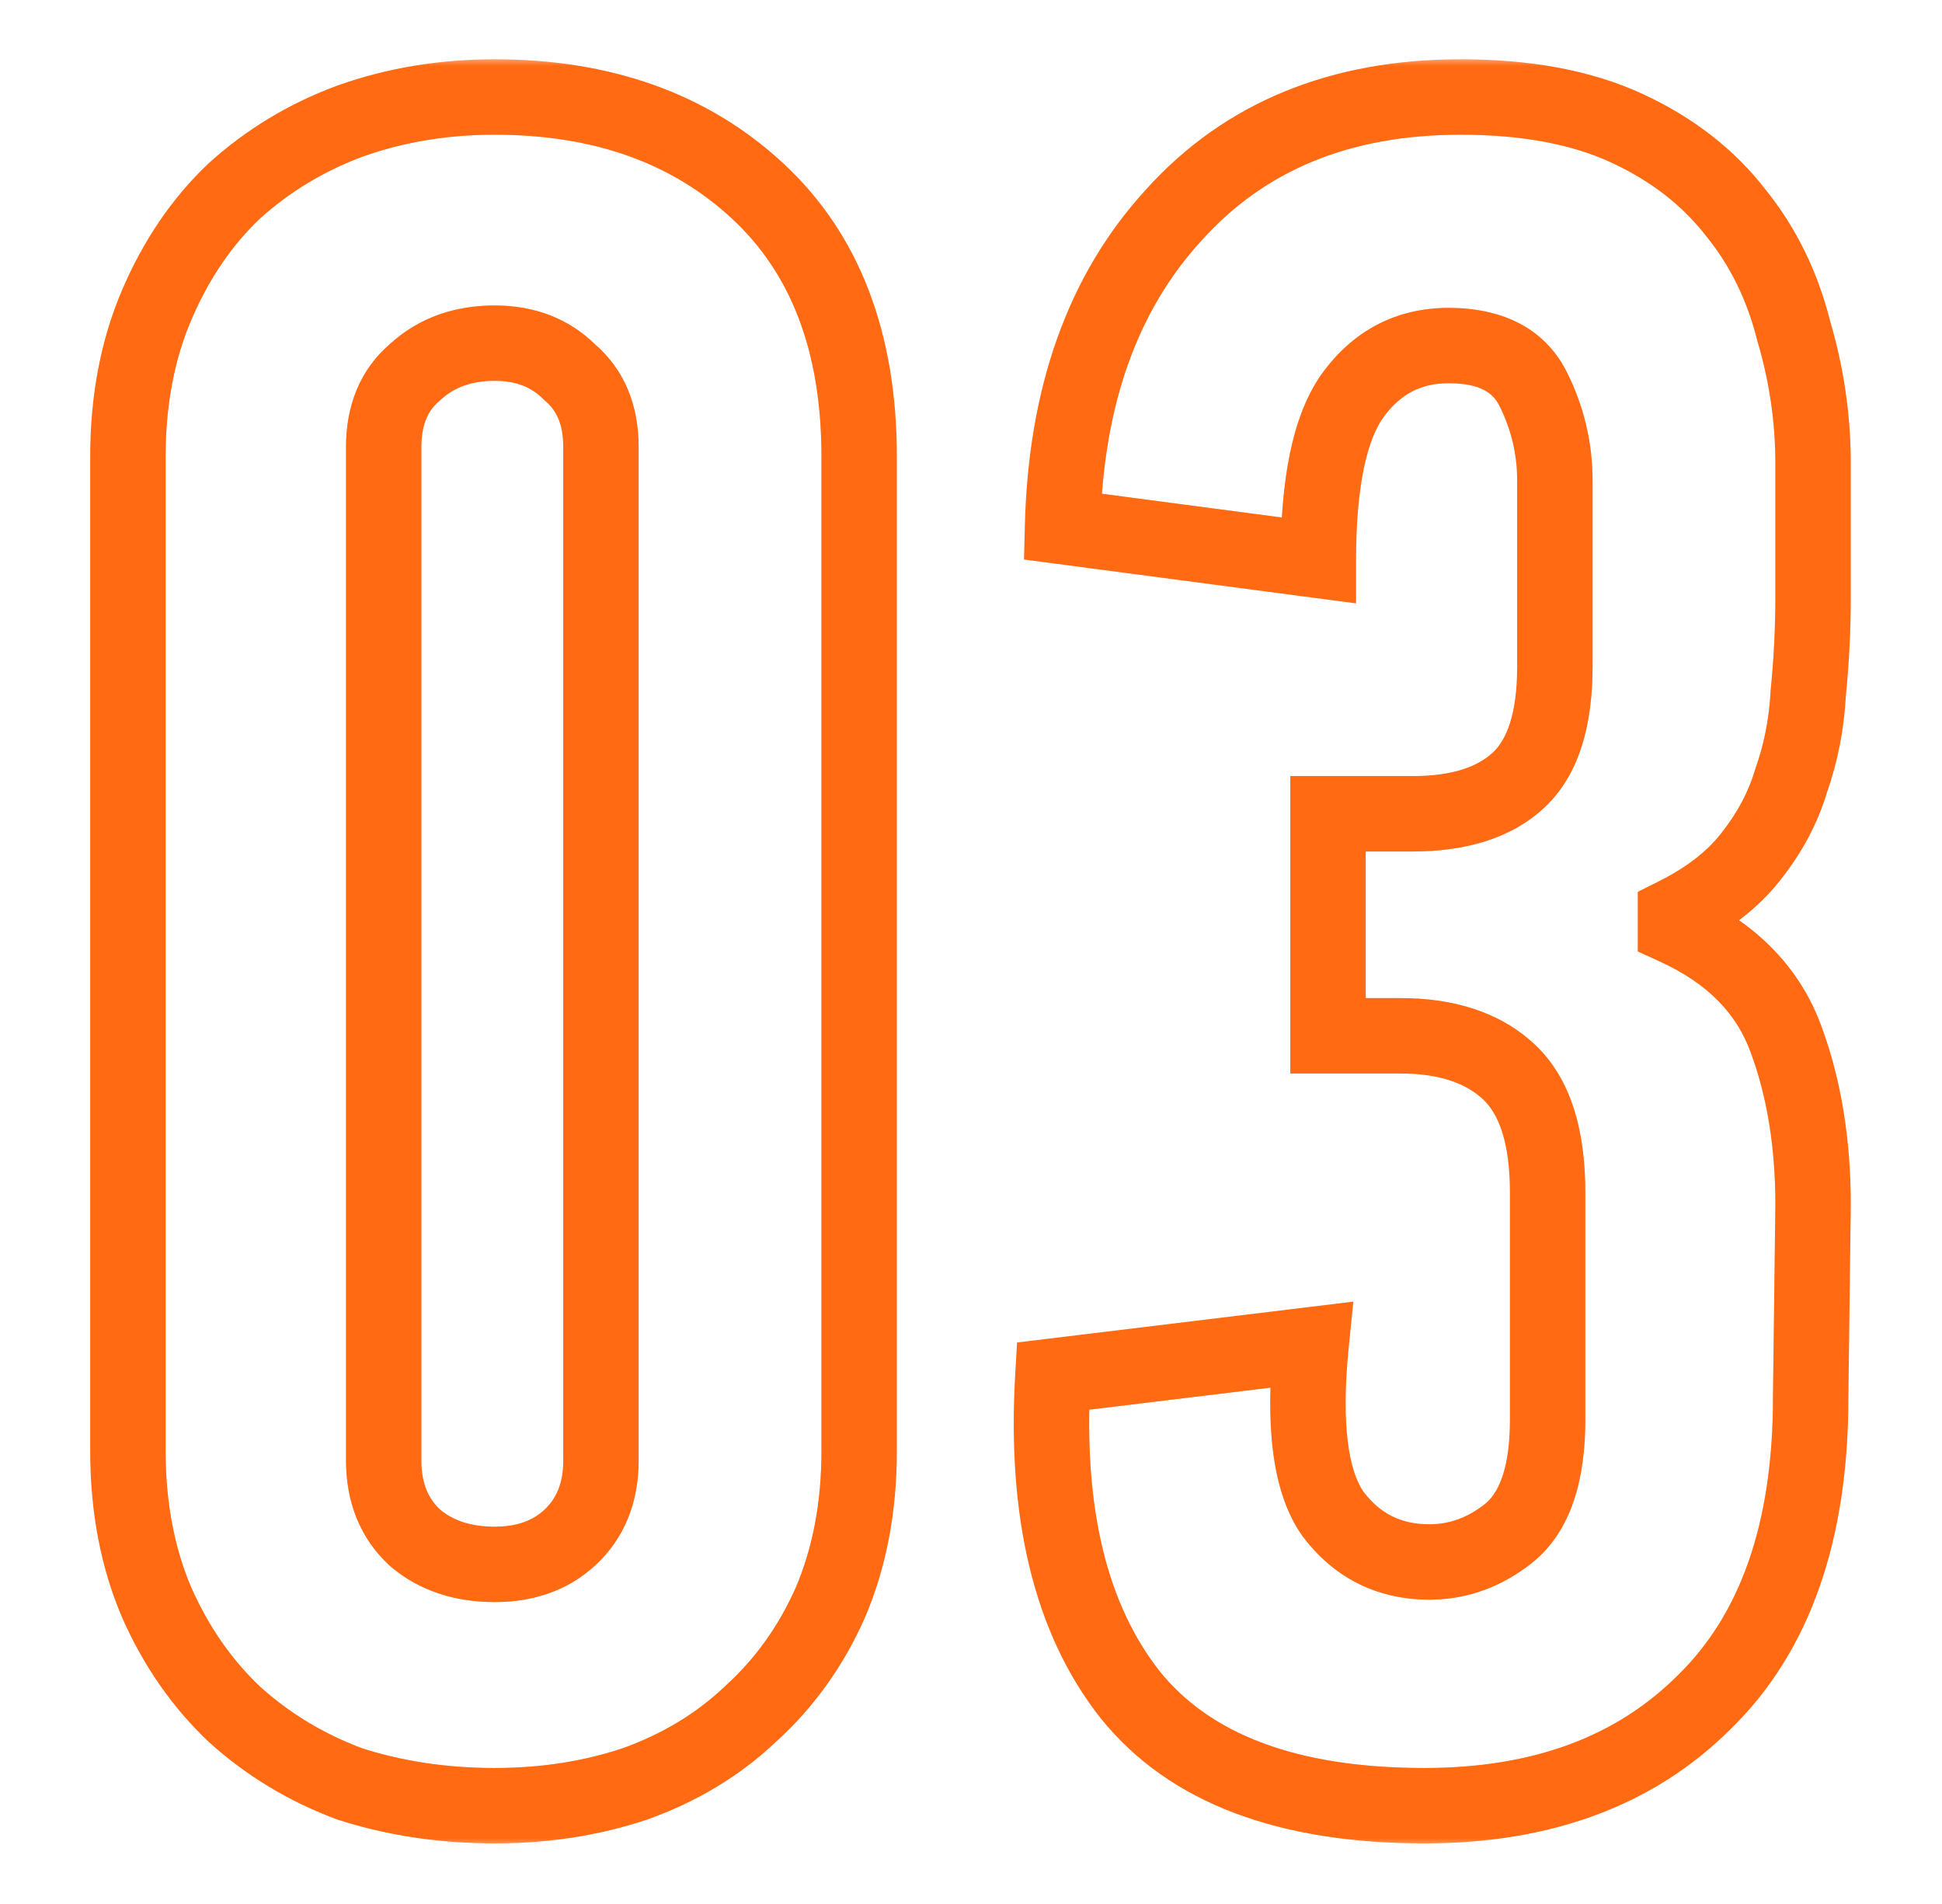 <svg width="103" height="101" viewBox="0 0 103 101" fill="none" xmlns="http://www.w3.org/2000/svg">
<mask id="path-1-outside-1_2181_507" maskUnits="userSpaceOnUse" x="4" y="3" width="95" height="95" fill="black">
<rect fill="white" x="4" y="3" width="95" height="95"/>
<path d="M45.568 76.952C45.568 79.939 45.056 82.627 44.032 85.016C43.008 87.32 41.6 89.283 39.808 90.904C38.101 92.525 36.053 93.763 33.664 94.616C31.36 95.384 28.885 95.768 26.24 95.768C23.509 95.768 20.949 95.384 18.56 94.616C16.256 93.763 14.208 92.525 12.416 90.904C10.709 89.283 9.344 87.32 8.32 85.016C7.296 82.627 6.784 79.939 6.784 76.952V24.216C6.784 21.229 7.296 18.541 8.32 16.152C9.344 13.763 10.709 11.757 12.416 10.136C14.208 8.515 16.256 7.277 18.56 6.424C20.949 5.571 23.509 5.144 26.24 5.144C31.957 5.144 36.608 6.808 40.192 10.136C43.776 13.464 45.568 18.157 45.568 24.216V76.952ZM31.872 23.704C31.872 21.997 31.317 20.675 30.208 19.736C29.184 18.712 27.861 18.2 26.24 18.2C24.533 18.2 23.125 18.712 22.016 19.736C20.907 20.675 20.352 21.997 20.352 23.704V77.464C20.352 79.171 20.907 80.536 22.016 81.56C23.125 82.499 24.533 82.968 26.24 82.968C27.861 82.968 29.184 82.499 30.208 81.56C31.317 80.536 31.872 79.171 31.872 77.464V23.704ZM88.867 49.176C91.854 50.541 93.816 52.547 94.755 55.192C95.694 57.752 96.163 60.653 96.163 63.896L96.035 74.136C96.035 81.219 94.158 86.595 90.403 90.264C86.734 93.933 81.784 95.768 75.555 95.768C68.302 95.768 63.096 93.805 59.939 89.88C56.782 85.869 55.416 80.237 55.843 72.984L69.539 71.32C69.112 75.587 69.496 78.573 70.691 80.28C71.971 81.987 73.678 82.84 75.811 82.84C77.347 82.84 78.755 82.328 80.035 81.304C81.4 80.195 82.083 78.189 82.083 75.288V63.256C82.083 60.269 81.4 58.136 80.035 56.856C78.67 55.576 76.75 54.936 74.275 54.936H70.435V43.16H74.915C77.39 43.16 79.267 42.563 80.547 41.368C81.827 40.173 82.467 38.168 82.467 35.352V25.496C82.467 23.789 82.083 22.168 81.315 20.632C80.547 19.096 79.054 18.328 76.835 18.328C74.702 18.328 72.995 19.224 71.715 21.016C70.52 22.723 69.923 25.624 69.923 29.72L56.355 27.928C56.526 21.016 58.488 15.512 62.243 11.416C65.998 7.235 71.075 5.144 77.475 5.144C80.974 5.144 83.918 5.699 86.307 6.808C88.696 7.917 90.616 9.411 92.067 11.288C93.518 13.08 94.542 15.171 95.139 17.56C95.822 19.864 96.163 22.211 96.163 24.6V31.64C96.163 33.347 96.078 35.053 95.907 36.76C95.822 38.381 95.523 39.917 95.011 41.368C94.584 42.819 93.859 44.184 92.835 45.464C91.896 46.659 90.574 47.683 88.867 48.536V49.176Z"/>
</mask>
<path d="M44.032 85.016L45.86 85.828L45.865 85.816L45.87 85.804L44.032 85.016ZM39.808 90.904L38.466 89.421L38.448 89.437L38.431 89.454L39.808 90.904ZM33.664 94.616L34.297 96.513L34.317 96.507L34.337 96.499L33.664 94.616ZM18.56 94.616L17.865 96.492L17.906 96.507L17.948 96.52L18.56 94.616ZM12.416 90.904L11.039 92.354L11.056 92.371L11.074 92.387L12.416 90.904ZM8.32 85.016L6.482 85.804L6.487 85.816L6.492 85.828L8.32 85.016ZM8.32 16.152L6.482 15.364L6.482 15.364L8.32 16.152ZM12.416 10.136L11.074 8.653L11.056 8.669L11.039 8.686L12.416 10.136ZM18.56 6.424L17.887 4.541L17.876 4.544L17.865 4.548L18.56 6.424ZM40.192 10.136L41.553 8.67L41.553 8.67L40.192 10.136ZM30.208 19.736L28.794 21.15L28.853 21.209L28.916 21.263L30.208 19.736ZM22.016 19.736L23.308 21.263L23.341 21.235L23.373 21.206L22.016 19.736ZM22.016 81.56L20.659 83.03L20.691 83.059L20.724 83.087L22.016 81.56ZM30.208 81.56L31.559 83.034L31.565 83.03L30.208 81.56ZM43.568 76.952C43.568 79.708 43.096 82.122 42.194 84.228L45.87 85.804C47.016 83.131 47.568 80.169 47.568 76.952H43.568ZM42.204 84.204C41.289 86.264 40.042 87.995 38.466 89.421L41.15 92.387C43.158 90.57 44.727 88.376 45.86 85.828L42.204 84.204ZM38.431 89.454C36.941 90.869 35.139 91.966 32.991 92.733L34.337 96.499C36.968 95.56 39.261 94.182 41.185 92.354L38.431 89.454ZM33.032 92.719C30.949 93.413 28.689 93.768 26.24 93.768V97.768C29.081 97.768 31.771 97.355 34.297 96.513L33.032 92.719ZM26.24 93.768C23.699 93.768 21.347 93.411 19.172 92.712L17.948 96.52C20.552 97.357 23.32 97.768 26.24 97.768V93.768ZM19.255 92.74C17.185 91.974 15.358 90.869 13.758 89.421L11.074 92.387C13.058 94.182 15.327 95.551 17.865 96.492L19.255 92.74ZM13.793 89.454C12.29 88.026 11.073 86.285 10.148 84.204L6.492 85.828C7.615 88.355 9.128 90.539 11.039 92.354L13.793 89.454ZM10.158 84.228C9.256 82.122 8.784 79.708 8.784 76.952H4.784C4.784 80.169 5.336 83.131 6.482 85.804L10.158 84.228ZM8.784 76.952V24.216H4.784V76.952H8.784ZM8.784 24.216C8.784 21.46 9.256 19.046 10.158 16.94L6.482 15.364C5.336 18.037 4.784 20.998 4.784 24.216H8.784ZM10.158 16.94C11.086 14.774 12.303 13.002 13.793 11.586L11.039 8.686C9.115 10.513 7.602 12.751 6.482 15.364L10.158 16.94ZM13.758 11.619C15.358 10.171 17.185 9.066 19.255 8.299L17.865 4.548C15.327 5.489 13.058 6.858 11.074 8.653L13.758 11.619ZM19.233 8.307C21.39 7.537 23.721 7.144 26.24 7.144V3.144C23.298 3.144 20.509 3.604 17.887 4.541L19.233 8.307ZM26.24 7.144C31.544 7.144 35.679 8.674 38.831 11.602L41.553 8.67C37.537 4.942 32.371 3.144 26.24 3.144V7.144ZM38.831 11.602C41.914 14.464 43.568 18.571 43.568 24.216H47.568C47.568 17.744 45.638 12.464 41.553 8.67L38.831 11.602ZM43.568 24.216V76.952H47.568V24.216H43.568ZM33.872 23.704C33.872 21.523 33.138 19.596 31.5 18.209L28.916 21.263C29.496 21.754 29.872 22.472 29.872 23.704H33.872ZM31.622 18.322C30.177 16.876 28.322 16.2 26.24 16.2V20.2C27.4 20.2 28.191 20.548 28.794 21.15L31.622 18.322ZM26.24 16.2C24.101 16.2 22.187 16.856 20.659 18.266L23.373 21.206C24.064 20.568 24.965 20.2 26.24 20.2V16.2ZM20.724 18.209C19.086 19.596 18.352 21.523 18.352 23.704H22.352C22.352 22.472 22.728 21.754 23.308 21.263L20.724 18.209ZM18.352 23.704V77.464H22.352V23.704H18.352ZM18.352 77.464C18.352 79.648 19.084 81.576 20.659 83.03L23.373 80.09C22.729 79.496 22.352 78.693 22.352 77.464H18.352ZM20.724 83.087C22.256 84.383 24.147 84.968 26.24 84.968V80.968C24.92 80.968 23.995 80.615 23.308 80.033L20.724 83.087ZM26.24 84.968C28.273 84.968 30.106 84.367 31.559 83.034L28.857 80.086C28.262 80.63 27.45 80.968 26.24 80.968V84.968ZM31.565 83.03C33.14 81.576 33.872 79.648 33.872 77.464H29.872C29.872 78.693 29.495 79.496 28.851 80.09L31.565 83.03ZM33.872 77.464V23.704H29.872V77.464H33.872ZM88.867 49.176H86.867V50.461L88.035 50.995L88.867 49.176ZM94.755 55.192L92.87 55.861L92.874 55.871L92.877 55.88L94.755 55.192ZM96.163 63.896L98.163 63.921L98.163 63.908V63.896H96.163ZM96.035 74.136L94.035 74.111L94.035 74.124V74.136H96.035ZM90.403 90.264L89.005 88.834L88.997 88.842L88.989 88.85L90.403 90.264ZM59.939 89.88L58.367 91.117L58.374 91.125L58.381 91.133L59.939 89.88ZM55.843 72.984L55.602 70.999L53.944 71.2L53.846 72.867L55.843 72.984ZM69.539 71.32L71.529 71.519L71.778 69.033L69.298 69.335L69.539 71.32ZM70.691 80.28L69.052 81.427L69.071 81.454L69.091 81.48L70.691 80.28ZM80.035 81.304L81.284 82.866L81.29 82.861L81.296 82.856L80.035 81.304ZM80.035 56.856L78.667 58.315V58.315L80.035 56.856ZM70.435 54.936H68.435V56.936H70.435V54.936ZM70.435 43.16V41.16H68.435V43.16H70.435ZM71.715 21.016L70.088 19.854L70.082 19.861L70.076 19.869L71.715 21.016ZM69.923 29.72L69.661 31.703L71.923 32.002V29.72H69.923ZM56.355 27.928L54.356 27.879L54.311 29.675L56.093 29.911L56.355 27.928ZM62.243 11.416L63.717 12.767L63.724 12.76L63.731 12.752L62.243 11.416ZM86.307 6.808L85.465 8.622V8.622L86.307 6.808ZM92.067 11.288L90.484 12.511L90.498 12.529L90.513 12.546L92.067 11.288ZM95.139 17.56L93.199 18.045L93.209 18.087L93.221 18.128L95.139 17.56ZM95.907 36.76L93.917 36.561L93.912 36.608L93.91 36.655L95.907 36.76ZM95.011 41.368L93.125 40.702L93.107 40.753L93.092 40.804L95.011 41.368ZM92.835 45.464L91.273 44.215L91.268 44.221L91.262 44.228L92.835 45.464ZM88.867 48.536L87.973 46.747L86.867 47.3V48.536H88.867ZM88.035 50.995C90.621 52.177 92.143 53.812 92.87 55.861L96.64 54.523C95.489 51.281 93.087 48.906 89.698 47.357L88.035 50.995ZM92.877 55.88C93.721 58.183 94.163 60.845 94.163 63.896H98.163C98.163 60.462 97.666 57.321 96.633 54.504L92.877 55.88ZM94.163 63.871L94.035 74.111L98.035 74.161L98.163 63.921L94.163 63.871ZM94.035 74.136C94.035 80.874 92.255 85.657 89.005 88.834L91.801 91.694C96.06 87.532 98.035 81.563 98.035 74.136H94.035ZM88.989 88.85C85.768 92.071 81.368 93.768 75.555 93.768V97.768C82.201 97.768 87.699 95.796 91.817 91.678L88.989 88.85ZM75.555 93.768C68.63 93.768 64.13 91.9 61.497 88.626L58.381 91.133C62.063 95.711 67.973 97.768 75.555 97.768V93.768ZM61.511 88.643C58.762 85.152 57.43 80.071 57.84 73.101L53.846 72.867C53.403 80.403 54.801 86.587 58.367 91.117L61.511 88.643ZM56.084 74.969L69.78 73.305L69.298 69.335L55.602 70.999L56.084 74.969ZM67.549 71.121C67.117 75.442 67.412 79.083 69.052 81.427L72.329 79.133C71.581 78.064 71.108 75.732 71.529 71.519L67.549 71.121ZM69.091 81.48C70.749 83.69 73.048 84.84 75.811 84.84V80.84C74.307 80.84 73.193 80.283 72.291 79.08L69.091 81.48ZM75.811 84.84C77.833 84.84 79.675 84.153 81.284 82.866L78.786 79.742C77.835 80.503 76.861 80.84 75.811 80.84V84.84ZM81.296 82.856C83.362 81.178 84.083 78.408 84.083 75.288H80.083C80.083 77.971 79.439 79.212 78.774 79.752L81.296 82.856ZM84.083 75.288V63.256H80.083V75.288H84.083ZM84.083 63.256C84.083 60.037 83.357 57.229 81.403 55.397L78.667 58.315C79.443 59.043 80.083 60.502 80.083 63.256H84.083ZM81.403 55.397C79.56 53.669 77.09 52.936 74.275 52.936V56.936C76.41 56.936 77.779 57.483 78.667 58.315L81.403 55.397ZM74.275 52.936H70.435V56.936H74.275V52.936ZM72.435 54.936V43.16H68.435V54.936H72.435ZM70.435 45.16H74.915V41.16H70.435V45.16ZM74.915 45.16C77.687 45.16 80.132 44.491 81.912 42.83L79.182 39.906C78.402 40.634 77.093 41.16 74.915 41.16V45.16ZM81.912 42.83C83.786 41.08 84.467 38.395 84.467 35.352H80.467C80.467 37.941 79.868 39.266 79.182 39.906L81.912 42.83ZM84.467 35.352V25.496H80.467V35.352H84.467ZM84.467 25.496C84.467 23.477 84.01 21.549 83.104 19.738L79.526 21.526C80.156 22.787 80.467 24.102 80.467 25.496H84.467ZM83.104 19.738C81.894 17.318 79.549 16.328 76.835 16.328V20.328C78.558 20.328 79.2 20.874 79.526 21.526L83.104 19.738ZM76.835 16.328C74.031 16.328 71.729 17.556 70.088 19.854L73.343 22.178C74.261 20.892 75.372 20.328 76.835 20.328V16.328ZM70.076 19.869C68.509 22.108 67.923 25.546 67.923 29.72H71.923C71.923 25.702 72.531 23.337 73.353 22.163L70.076 19.869ZM70.185 27.737L56.617 25.945L56.093 29.911L69.661 31.703L70.185 27.737ZM58.354 27.977C58.516 21.426 60.364 16.426 63.717 12.767L60.769 10.065C56.613 14.598 54.535 20.606 54.356 27.879L58.354 27.977ZM63.731 12.752C67.052 9.054 71.555 7.144 77.475 7.144V3.144C70.594 3.144 64.944 5.415 60.755 10.08L63.731 12.752ZM77.475 7.144C80.774 7.144 83.411 7.668 85.465 8.622L87.149 4.994C84.424 3.729 81.174 3.144 77.475 3.144V7.144ZM85.465 8.622C87.596 9.612 89.251 10.914 90.484 12.511L93.65 10.065C91.982 7.907 89.797 6.223 87.149 4.994L85.465 8.622ZM90.513 12.546C91.767 14.097 92.667 15.919 93.199 18.045L97.079 17.075C96.416 14.422 95.268 12.063 93.621 10.03L90.513 12.546ZM93.221 18.128C93.85 20.249 94.163 22.404 94.163 24.6H98.163C98.163 22.017 97.794 19.479 97.057 16.992L93.221 18.128ZM94.163 24.6V31.64H98.163V24.6H94.163ZM94.163 31.64C94.163 33.28 94.081 34.92 93.917 36.561L97.897 36.959C98.074 35.187 98.163 33.413 98.163 31.64H94.163ZM93.91 36.655C93.834 38.096 93.57 39.442 93.125 40.702L96.897 42.034C97.476 40.393 97.809 38.667 97.904 36.865L93.91 36.655ZM93.092 40.804C92.745 41.985 92.149 43.12 91.273 44.215L94.397 46.713C95.569 45.248 96.424 43.653 96.93 41.932L93.092 40.804ZM91.262 44.228C90.547 45.139 89.481 45.993 87.973 46.747L89.761 50.325C91.667 49.372 93.246 48.178 94.408 46.7L91.262 44.228ZM86.867 48.536V49.176H90.867V48.536H86.867Z" fill="#FF6A13" mask="url(#path-1-outside-1_2181_507)"/>
<g filter="url(#filter0_f_2181_507)">
<mask id="path-3-inside-2_2181_507" fill="white">
<path d="M45.568 76.952C45.568 79.939 45.056 82.627 44.032 85.016C43.008 87.32 41.6 89.283 39.808 90.904C38.101 92.525 36.053 93.763 33.664 94.616C31.36 95.384 28.885 95.768 26.24 95.768C23.509 95.768 20.949 95.384 18.56 94.616C16.256 93.763 14.208 92.525 12.416 90.904C10.709 89.283 9.344 87.32 8.32 85.016C7.296 82.627 6.784 79.939 6.784 76.952V24.216C6.784 21.229 7.296 18.541 8.32 16.152C9.344 13.763 10.709 11.757 12.416 10.136C14.208 8.515 16.256 7.277 18.56 6.424C20.949 5.571 23.509 5.144 26.24 5.144C31.957 5.144 36.608 6.808 40.192 10.136C43.776 13.464 45.568 18.157 45.568 24.216V76.952ZM31.872 23.704C31.872 21.997 31.317 20.675 30.208 19.736C29.184 18.712 27.861 18.2 26.24 18.2C24.533 18.2 23.125 18.712 22.016 19.736C20.907 20.675 20.352 21.997 20.352 23.704V77.464C20.352 79.171 20.907 80.536 22.016 81.56C23.125 82.499 24.533 82.968 26.24 82.968C27.861 82.968 29.184 82.499 30.208 81.56C31.317 80.536 31.872 79.171 31.872 77.464V23.704ZM88.867 49.176C91.854 50.541 93.816 52.547 94.755 55.192C95.694 57.752 96.163 60.653 96.163 63.896L96.035 74.136C96.035 81.219 94.158 86.595 90.403 90.264C86.734 93.933 81.784 95.768 75.555 95.768C68.302 95.768 63.096 93.805 59.939 89.88C56.782 85.869 55.416 80.237 55.843 72.984L69.539 71.32C69.112 75.587 69.496 78.573 70.691 80.28C71.971 81.987 73.678 82.84 75.811 82.84C77.347 82.84 78.755 82.328 80.035 81.304C81.4 80.195 82.083 78.189 82.083 75.288V63.256C82.083 60.269 81.4 58.136 80.035 56.856C78.67 55.576 76.75 54.936 74.275 54.936H70.435V43.16H74.915C77.39 43.16 79.267 42.563 80.547 41.368C81.827 40.173 82.467 38.168 82.467 35.352V25.496C82.467 23.789 82.083 22.168 81.315 20.632C80.547 19.096 79.054 18.328 76.835 18.328C74.702 18.328 72.995 19.224 71.715 21.016C70.52 22.723 69.923 25.624 69.923 29.72L56.355 27.928C56.526 21.016 58.488 15.512 62.243 11.416C65.998 7.235 71.075 5.144 77.475 5.144C80.974 5.144 83.918 5.699 86.307 6.808C88.696 7.917 90.616 9.411 92.067 11.288C93.518 13.08 94.542 15.171 95.139 17.56C95.822 19.864 96.163 22.211 96.163 24.6V31.64C96.163 33.347 96.078 35.053 95.907 36.76C95.822 38.381 95.523 39.917 95.011 41.368C94.584 42.819 93.859 44.184 92.835 45.464C91.896 46.659 90.574 47.683 88.867 48.536V49.176Z"/>
</mask>
<path d="M44.032 85.016L45.86 85.828L45.865 85.816L45.87 85.804L44.032 85.016ZM39.808 90.904L38.466 89.421L38.448 89.437L38.431 89.454L39.808 90.904ZM33.664 94.616L34.297 96.513L34.317 96.507L34.337 96.499L33.664 94.616ZM18.56 94.616L17.865 96.492L17.906 96.507L17.948 96.52L18.56 94.616ZM12.416 90.904L11.039 92.354L11.056 92.371L11.074 92.387L12.416 90.904ZM8.32 85.016L6.482 85.804L6.487 85.816L6.492 85.828L8.32 85.016ZM8.32 16.152L6.482 15.364L6.482 15.364L8.32 16.152ZM12.416 10.136L11.074 8.653L11.056 8.669L11.039 8.686L12.416 10.136ZM18.56 6.424L17.887 4.541L17.876 4.544L17.865 4.548L18.56 6.424ZM40.192 10.136L41.553 8.67L41.553 8.67L40.192 10.136ZM30.208 19.736L28.794 21.15L28.853 21.209L28.916 21.263L30.208 19.736ZM22.016 19.736L23.308 21.263L23.341 21.235L23.373 21.206L22.016 19.736ZM22.016 81.56L20.659 83.03L20.691 83.059L20.724 83.087L22.016 81.56ZM30.208 81.56L31.559 83.034L31.565 83.03L30.208 81.56ZM43.568 76.952C43.568 79.708 43.096 82.122 42.194 84.228L45.87 85.804C47.016 83.131 47.568 80.169 47.568 76.952H43.568ZM42.204 84.204C41.289 86.264 40.042 87.995 38.466 89.421L41.15 92.387C43.158 90.57 44.727 88.376 45.86 85.828L42.204 84.204ZM38.431 89.454C36.941 90.869 35.139 91.966 32.991 92.733L34.337 96.499C36.968 95.56 39.261 94.182 41.185 92.354L38.431 89.454ZM33.032 92.719C30.949 93.413 28.689 93.768 26.24 93.768V97.768C29.081 97.768 31.771 97.355 34.297 96.513L33.032 92.719ZM26.24 93.768C23.699 93.768 21.347 93.411 19.172 92.712L17.948 96.52C20.552 97.357 23.32 97.768 26.24 97.768V93.768ZM19.255 92.74C17.185 91.974 15.358 90.869 13.758 89.421L11.074 92.387C13.058 94.182 15.327 95.551 17.865 96.492L19.255 92.74ZM13.793 89.454C12.29 88.026 11.073 86.285 10.148 84.204L6.492 85.828C7.615 88.355 9.128 90.539 11.039 92.354L13.793 89.454ZM10.158 84.228C9.256 82.122 8.784 79.708 8.784 76.952H4.784C4.784 80.169 5.336 83.131 6.482 85.804L10.158 84.228ZM8.784 76.952V24.216H4.784V76.952H8.784ZM8.784 24.216C8.784 21.46 9.256 19.046 10.158 16.94L6.482 15.364C5.336 18.037 4.784 20.998 4.784 24.216H8.784ZM10.158 16.94C11.086 14.774 12.303 13.002 13.793 11.586L11.039 8.686C9.115 10.513 7.602 12.751 6.482 15.364L10.158 16.94ZM13.758 11.619C15.358 10.171 17.185 9.066 19.255 8.299L17.865 4.548C15.327 5.489 13.058 6.858 11.074 8.653L13.758 11.619ZM19.233 8.307C21.39 7.537 23.721 7.144 26.24 7.144V3.144C23.298 3.144 20.509 3.604 17.887 4.541L19.233 8.307ZM26.24 7.144C31.544 7.144 35.679 8.674 38.831 11.602L41.553 8.67C37.537 4.942 32.371 3.144 26.24 3.144V7.144ZM38.831 11.602C41.914 14.464 43.568 18.571 43.568 24.216H47.568C47.568 17.744 45.638 12.464 41.553 8.67L38.831 11.602ZM43.568 24.216V76.952H47.568V24.216H43.568ZM33.872 23.704C33.872 21.523 33.138 19.596 31.5 18.209L28.916 21.263C29.496 21.754 29.872 22.472 29.872 23.704H33.872ZM31.622 18.322C30.177 16.876 28.322 16.2 26.24 16.2V20.2C27.4 20.2 28.191 20.548 28.794 21.15L31.622 18.322ZM26.24 16.2C24.101 16.2 22.187 16.856 20.659 18.266L23.373 21.206C24.064 20.568 24.965 20.2 26.24 20.2V16.2ZM20.724 18.209C19.086 19.596 18.352 21.523 18.352 23.704H22.352C22.352 22.472 22.728 21.754 23.308 21.263L20.724 18.209ZM18.352 23.704V77.464H22.352V23.704H18.352ZM18.352 77.464C18.352 79.648 19.084 81.576 20.659 83.03L23.373 80.09C22.729 79.496 22.352 78.693 22.352 77.464H18.352ZM20.724 83.087C22.256 84.383 24.147 84.968 26.24 84.968V80.968C24.92 80.968 23.995 80.615 23.308 80.033L20.724 83.087ZM26.24 84.968C28.273 84.968 30.106 84.367 31.559 83.034L28.857 80.086C28.262 80.63 27.45 80.968 26.24 80.968V84.968ZM31.565 83.03C33.14 81.576 33.872 79.648 33.872 77.464H29.872C29.872 78.693 29.495 79.496 28.851 80.09L31.565 83.03ZM33.872 77.464V23.704H29.872V77.464H33.872ZM88.867 49.176H86.867V50.461L88.035 50.995L88.867 49.176ZM94.755 55.192L92.87 55.861L92.874 55.871L92.877 55.88L94.755 55.192ZM96.163 63.896L98.163 63.921L98.163 63.908V63.896H96.163ZM96.035 74.136L94.035 74.111L94.035 74.124V74.136H96.035ZM90.403 90.264L89.005 88.834L88.997 88.842L88.989 88.85L90.403 90.264ZM59.939 89.88L58.367 91.117L58.374 91.125L58.381 91.133L59.939 89.88ZM55.843 72.984L55.602 70.999L53.944 71.2L53.846 72.867L55.843 72.984ZM69.539 71.32L71.529 71.519L71.778 69.033L69.298 69.335L69.539 71.32ZM70.691 80.28L69.052 81.427L69.071 81.454L69.091 81.48L70.691 80.28ZM80.035 81.304L81.284 82.866L81.29 82.861L81.296 82.856L80.035 81.304ZM80.035 56.856L78.667 58.315V58.315L80.035 56.856ZM70.435 54.936H68.435V56.936H70.435V54.936ZM70.435 43.16V41.16H68.435V43.16H70.435ZM71.715 21.016L70.088 19.854L70.082 19.861L70.076 19.869L71.715 21.016ZM69.923 29.72L69.661 31.703L71.923 32.002V29.72H69.923ZM56.355 27.928L54.356 27.879L54.311 29.675L56.093 29.911L56.355 27.928ZM62.243 11.416L63.717 12.767L63.724 12.76L63.731 12.752L62.243 11.416ZM86.307 6.808L85.465 8.622V8.622L86.307 6.808ZM92.067 11.288L90.484 12.511L90.498 12.529L90.513 12.546L92.067 11.288ZM95.139 17.56L93.199 18.045L93.209 18.087L93.221 18.128L95.139 17.56ZM95.907 36.76L93.917 36.561L93.912 36.608L93.91 36.655L95.907 36.76ZM95.011 41.368L93.125 40.702L93.107 40.753L93.092 40.804L95.011 41.368ZM92.835 45.464L91.273 44.215L91.268 44.221L91.262 44.228L92.835 45.464ZM88.867 48.536L87.973 46.747L86.867 47.3V48.536H88.867ZM88.035 50.995C90.621 52.177 92.143 53.812 92.87 55.861L96.64 54.523C95.489 51.281 93.087 48.906 89.698 47.357L88.035 50.995ZM92.877 55.88C93.721 58.183 94.163 60.845 94.163 63.896H98.163C98.163 60.462 97.666 57.321 96.633 54.504L92.877 55.88ZM94.163 63.871L94.035 74.111L98.035 74.161L98.163 63.921L94.163 63.871ZM94.035 74.136C94.035 80.874 92.255 85.657 89.005 88.834L91.801 91.694C96.06 87.532 98.035 81.563 98.035 74.136H94.035ZM88.989 88.85C85.768 92.071 81.368 93.768 75.555 93.768V97.768C82.201 97.768 87.699 95.796 91.817 91.678L88.989 88.85ZM75.555 93.768C68.63 93.768 64.13 91.9 61.497 88.626L58.381 91.133C62.063 95.711 67.973 97.768 75.555 97.768V93.768ZM61.511 88.643C58.762 85.152 57.43 80.071 57.84 73.101L53.846 72.867C53.403 80.403 54.801 86.587 58.367 91.117L61.511 88.643ZM56.084 74.969L69.78 73.305L69.298 69.335L55.602 70.999L56.084 74.969ZM67.549 71.121C67.117 75.442 67.412 79.083 69.052 81.427L72.329 79.133C71.581 78.064 71.108 75.732 71.529 71.519L67.549 71.121ZM69.091 81.48C70.749 83.69 73.048 84.84 75.811 84.84V80.84C74.307 80.84 73.193 80.283 72.291 79.08L69.091 81.48ZM75.811 84.84C77.833 84.84 79.675 84.153 81.284 82.866L78.786 79.742C77.835 80.503 76.861 80.84 75.811 80.84V84.84ZM81.296 82.856C83.362 81.178 84.083 78.408 84.083 75.288H80.083C80.083 77.971 79.439 79.212 78.774 79.752L81.296 82.856ZM84.083 75.288V63.256H80.083V75.288H84.083ZM84.083 63.256C84.083 60.037 83.357 57.229 81.403 55.397L78.667 58.315C79.443 59.043 80.083 60.502 80.083 63.256H84.083ZM81.403 55.397C79.56 53.669 77.09 52.936 74.275 52.936V56.936C76.41 56.936 77.779 57.483 78.667 58.315L81.403 55.397ZM74.275 52.936H70.435V56.936H74.275V52.936ZM72.435 54.936V43.16H68.435V54.936H72.435ZM70.435 45.16H74.915V41.16H70.435V45.16ZM74.915 45.16C77.687 45.16 80.132 44.491 81.912 42.83L79.182 39.906C78.402 40.634 77.093 41.16 74.915 41.16V45.16ZM81.912 42.83C83.786 41.08 84.467 38.395 84.467 35.352H80.467C80.467 37.941 79.868 39.266 79.182 39.906L81.912 42.83ZM84.467 35.352V25.496H80.467V35.352H84.467ZM84.467 25.496C84.467 23.477 84.01 21.549 83.104 19.738L79.526 21.526C80.156 22.787 80.467 24.102 80.467 25.496H84.467ZM83.104 19.738C81.894 17.318 79.549 16.328 76.835 16.328V20.328C78.558 20.328 79.2 20.874 79.526 21.526L83.104 19.738ZM76.835 16.328C74.031 16.328 71.729 17.556 70.088 19.854L73.343 22.178C74.261 20.892 75.372 20.328 76.835 20.328V16.328ZM70.076 19.869C68.509 22.108 67.923 25.546 67.923 29.72H71.923C71.923 25.702 72.531 23.337 73.353 22.163L70.076 19.869ZM70.185 27.737L56.617 25.945L56.093 29.911L69.661 31.703L70.185 27.737ZM58.354 27.977C58.516 21.426 60.364 16.426 63.717 12.767L60.769 10.065C56.613 14.598 54.535 20.606 54.356 27.879L58.354 27.977ZM63.731 12.752C67.052 9.054 71.555 7.144 77.475 7.144V3.144C70.594 3.144 64.944 5.415 60.755 10.08L63.731 12.752ZM77.475 7.144C80.774 7.144 83.411 7.668 85.465 8.622L87.149 4.994C84.424 3.729 81.174 3.144 77.475 3.144V7.144ZM85.465 8.622C87.596 9.612 89.251 10.914 90.484 12.511L93.65 10.065C91.982 7.907 89.797 6.223 87.149 4.994L85.465 8.622ZM90.513 12.546C91.767 14.097 92.667 15.919 93.199 18.045L97.079 17.075C96.416 14.422 95.268 12.063 93.621 10.03L90.513 12.546ZM93.221 18.128C93.85 20.249 94.163 22.404 94.163 24.6H98.163C98.163 22.017 97.794 19.479 97.057 16.992L93.221 18.128ZM94.163 24.6V31.64H98.163V24.6H94.163ZM94.163 31.64C94.163 33.28 94.081 34.92 93.917 36.561L97.897 36.959C98.074 35.187 98.163 33.413 98.163 31.64H94.163ZM93.91 36.655C93.834 38.096 93.57 39.442 93.125 40.702L96.897 42.034C97.476 40.393 97.809 38.667 97.904 36.865L93.91 36.655ZM93.092 40.804C92.745 41.985 92.149 43.12 91.273 44.215L94.397 46.713C95.569 45.248 96.424 43.653 96.93 41.932L93.092 40.804ZM91.262 44.228C90.547 45.139 89.481 45.993 87.973 46.747L89.761 50.325C91.667 49.372 93.246 48.178 94.408 46.7L91.262 44.228ZM86.867 48.536V49.176H90.867V48.536H86.867Z" fill="#FF6A13" fill-opacity="0.35" mask="url(#path-3-inside-2_2181_507)"/>
</g>
<g filter="url(#filter1_f_2181_507)">
<mask id="path-5-outside-3_2181_507" maskUnits="userSpaceOnUse" x="5" y="4" width="93" height="93" fill="black">
<rect fill="white" x="5" y="4" width="93" height="93"/>
<path d="M45.568 76.952C45.568 79.939 45.056 82.627 44.032 85.016C43.008 87.32 41.6 89.283 39.808 90.904C38.101 92.525 36.053 93.763 33.664 94.616C31.36 95.384 28.885 95.768 26.24 95.768C23.509 95.768 20.949 95.384 18.56 94.616C16.256 93.763 14.208 92.525 12.416 90.904C10.709 89.283 9.344 87.32 8.32 85.016C7.296 82.627 6.784 79.939 6.784 76.952V24.216C6.784 21.229 7.296 18.541 8.32 16.152C9.344 13.763 10.709 11.757 12.416 10.136C14.208 8.515 16.256 7.277 18.56 6.424C20.949 5.571 23.509 5.144 26.24 5.144C31.957 5.144 36.608 6.808 40.192 10.136C43.776 13.464 45.568 18.157 45.568 24.216V76.952ZM31.872 23.704C31.872 21.997 31.317 20.675 30.208 19.736C29.184 18.712 27.861 18.2 26.24 18.2C24.533 18.2 23.125 18.712 22.016 19.736C20.907 20.675 20.352 21.997 20.352 23.704V77.464C20.352 79.171 20.907 80.536 22.016 81.56C23.125 82.499 24.533 82.968 26.24 82.968C27.861 82.968 29.184 82.499 30.208 81.56C31.317 80.536 31.872 79.171 31.872 77.464V23.704ZM88.867 49.176C91.854 50.541 93.816 52.547 94.755 55.192C95.694 57.752 96.163 60.653 96.163 63.896L96.035 74.136C96.035 81.219 94.158 86.595 90.403 90.264C86.734 93.933 81.784 95.768 75.555 95.768C68.302 95.768 63.096 93.805 59.939 89.88C56.782 85.869 55.416 80.237 55.843 72.984L69.539 71.32C69.112 75.587 69.496 78.573 70.691 80.28C71.971 81.987 73.678 82.84 75.811 82.84C77.347 82.84 78.755 82.328 80.035 81.304C81.4 80.195 82.083 78.189 82.083 75.288V63.256C82.083 60.269 81.4 58.136 80.035 56.856C78.67 55.576 76.75 54.936 74.275 54.936H70.435V43.16H74.915C77.39 43.16 79.267 42.563 80.547 41.368C81.827 40.173 82.467 38.168 82.467 35.352V25.496C82.467 23.789 82.083 22.168 81.315 20.632C80.547 19.096 79.054 18.328 76.835 18.328C74.702 18.328 72.995 19.224 71.715 21.016C70.52 22.723 69.923 25.624 69.923 29.72L56.355 27.928C56.526 21.016 58.488 15.512 62.243 11.416C65.998 7.235 71.075 5.144 77.475 5.144C80.974 5.144 83.918 5.699 86.307 6.808C88.696 7.917 90.616 9.411 92.067 11.288C93.518 13.08 94.542 15.171 95.139 17.56C95.822 19.864 96.163 22.211 96.163 24.6V31.64C96.163 33.347 96.078 35.053 95.907 36.76C95.822 38.381 95.523 39.917 95.011 41.368C94.584 42.819 93.859 44.184 92.835 45.464C91.896 46.659 90.574 47.683 88.867 48.536V49.176Z"/>
</mask>
<path d="M44.032 85.016L44.946 85.422L44.951 85.41L44.032 85.016ZM39.808 90.904L39.137 90.162L39.128 90.171L39.119 90.179L39.808 90.904ZM33.664 94.616L33.98 95.565L33.99 95.561L34 95.558L33.664 94.616ZM18.56 94.616L18.213 95.554L18.233 95.561L18.254 95.568L18.56 94.616ZM12.416 90.904L11.727 91.629L11.736 91.637L11.745 91.645L12.416 90.904ZM8.32 85.016L7.401 85.41L7.406 85.422L8.32 85.016ZM8.32 16.152L7.401 15.758L8.32 16.152ZM12.416 10.136L11.745 9.394L11.736 9.403L11.727 9.411L12.416 10.136ZM18.56 6.424L18.224 5.482L18.213 5.486L18.56 6.424ZM40.192 10.136L40.873 9.403V9.403L40.192 10.136ZM30.208 19.736L29.501 20.443L29.53 20.473L29.562 20.499L30.208 19.736ZM22.016 19.736L22.662 20.499L22.678 20.485L22.694 20.471L22.016 19.736ZM22.016 81.56L21.338 82.295L21.354 82.309L21.37 82.323L22.016 81.56ZM30.208 81.56L30.884 82.297L30.886 82.295L30.208 81.56ZM44.568 76.952C44.568 79.823 44.076 82.374 43.113 84.622L44.951 85.41C46.036 82.879 46.568 80.054 46.568 76.952H44.568ZM43.118 84.61C42.148 86.792 40.821 88.639 39.137 90.162L40.479 91.645C42.379 89.927 43.868 87.848 44.946 85.422L43.118 84.61ZM39.119 90.179C37.521 91.697 35.596 92.864 33.328 93.674L34 95.558C36.511 94.661 38.681 93.354 40.497 91.629L39.119 90.179ZM33.348 93.667C31.154 94.398 28.787 94.768 26.24 94.768V96.768C28.983 96.768 31.566 96.37 33.98 95.565L33.348 93.667ZM26.24 94.768C23.604 94.768 21.148 94.397 18.866 93.664L18.254 95.568C20.75 96.371 23.415 96.768 26.24 96.768V94.768ZM18.907 93.678C16.721 92.868 14.783 91.697 13.087 90.162L11.745 91.645C13.633 93.354 15.791 94.657 18.213 95.554L18.907 93.678ZM13.105 90.179C11.5 88.654 10.208 86.802 9.234 84.61L7.406 85.422C8.48 87.838 9.919 89.911 11.727 91.629L13.105 90.179ZM9.239 84.622C8.276 82.374 7.784 79.823 7.784 76.952H5.784C5.784 80.054 6.316 82.879 7.401 85.41L9.239 84.622ZM7.784 76.952V24.216H5.784V76.952H7.784ZM7.784 24.216C7.784 21.345 8.276 18.794 9.239 16.546L7.401 15.758C6.316 18.289 5.784 21.114 5.784 24.216H7.784ZM9.239 16.546C10.215 14.268 11.506 12.379 13.105 10.861L11.727 9.411C9.912 11.135 8.473 13.257 7.401 15.758L9.239 16.546ZM13.087 10.877C14.783 9.343 16.721 8.172 18.907 7.362L18.213 5.486C15.791 6.383 13.633 7.686 11.745 9.394L13.087 10.877ZM18.896 7.366C21.17 6.554 23.615 6.144 26.24 6.144V4.144C23.404 4.144 20.729 4.588 18.224 5.482L18.896 7.366ZM26.24 6.144C31.75 6.144 36.143 7.741 39.512 10.869L40.873 9.403C37.073 5.875 32.164 4.144 26.24 4.144V6.144ZM39.512 10.869C42.845 13.964 44.568 18.364 44.568 24.216H46.568C46.568 17.95 44.707 12.964 40.873 9.403L39.512 10.869ZM44.568 24.216V76.952H46.568V24.216H44.568ZM32.872 23.704C32.872 21.76 32.228 20.135 30.854 18.973L29.562 20.499C30.407 21.214 30.872 22.235 30.872 23.704H32.872ZM30.915 19.029C29.68 17.794 28.092 17.2 26.24 17.2V19.2C27.631 19.2 28.688 19.63 29.501 20.443L30.915 19.029ZM26.24 17.2C24.317 17.2 22.656 17.784 21.338 19.001L22.694 20.471C23.595 19.64 24.749 19.2 26.24 19.2V17.2ZM21.37 18.973C19.996 20.135 19.352 21.76 19.352 23.704H21.352C21.352 22.235 21.817 21.214 22.662 20.499L21.37 18.973ZM19.352 23.704V77.464H21.352V23.704H19.352ZM19.352 77.464C19.352 79.41 19.995 81.056 21.338 82.295L22.694 80.825C21.818 80.016 21.352 78.932 21.352 77.464H19.352ZM21.37 82.323C22.691 83.441 24.34 83.968 26.24 83.968V81.968C24.727 81.968 23.56 81.557 22.662 80.797L21.37 82.323ZM26.24 83.968C28.067 83.968 29.645 83.433 30.884 82.297L29.532 80.823C28.723 81.565 27.656 81.968 26.24 81.968V83.968ZM30.886 82.295C32.228 81.056 32.872 79.41 32.872 77.464H30.872C30.872 78.932 30.406 80.016 29.53 80.825L30.886 82.295ZM32.872 77.464V23.704H30.872V77.464H32.872ZM88.867 49.176H87.867V49.818L88.451 50.086L88.867 49.176ZM94.755 55.192L93.812 55.526L93.816 55.536L94.755 55.192ZM96.163 63.896L97.163 63.908V63.896H96.163ZM96.035 74.136L95.035 74.124V74.136H96.035ZM90.403 90.264L89.704 89.549L89.696 89.557L90.403 90.264ZM59.939 89.88L59.153 90.499L59.16 90.507L59.939 89.88ZM55.843 72.984L55.722 71.991L54.894 72.092L54.845 72.925L55.843 72.984ZM69.539 71.32L70.534 71.419L70.658 70.177L69.418 70.327L69.539 71.32ZM70.691 80.28L69.872 80.853L69.881 80.867L69.891 80.88L70.691 80.28ZM80.035 81.304L80.66 82.085L80.666 82.08L80.035 81.304ZM80.035 56.856L79.351 57.586L80.035 56.856ZM70.435 54.936H69.435V55.936H70.435V54.936ZM70.435 43.16V42.16H69.435V43.16H70.435ZM71.715 21.016L70.901 20.435L70.896 20.442L71.715 21.016ZM69.923 29.72L69.792 30.711L70.923 30.861V29.72H69.923ZM56.355 27.928L55.355 27.903L55.333 28.802L56.224 28.919L56.355 27.928ZM62.243 11.416L62.98 12.092L62.987 12.084L62.243 11.416ZM86.307 6.808L85.886 7.715V7.715L86.307 6.808ZM92.067 11.288L91.276 11.899L91.283 11.908L91.29 11.917L92.067 11.288ZM95.139 17.56L94.169 17.802L94.174 17.823L94.18 17.844L95.139 17.56ZM95.907 36.76L94.912 36.66L94.91 36.684L94.908 36.707L95.907 36.76ZM95.011 41.368L94.068 41.035L94.059 41.06L94.052 41.086L95.011 41.368ZM92.835 45.464L92.054 44.839L92.049 44.846L92.835 45.464ZM88.867 48.536L88.42 47.642L87.867 47.918V48.536H88.867ZM88.451 50.086C91.237 51.359 92.98 53.18 93.813 55.526L95.697 54.858C94.653 51.914 92.47 49.724 89.283 48.267L88.451 50.086ZM93.816 55.536C94.707 57.967 95.163 60.749 95.163 63.896H97.163C97.163 60.558 96.68 57.537 95.694 54.848L93.816 55.536ZM95.163 63.883L95.035 74.124L97.035 74.148L97.163 63.908L95.163 63.883ZM95.035 74.136C95.035 81.046 93.206 86.126 89.704 89.549L91.102 90.979C95.109 87.063 97.035 81.391 97.035 74.136H95.035ZM89.696 89.557C86.251 93.002 81.576 94.768 75.555 94.768V96.768C81.993 96.768 87.216 94.865 91.11 90.971L89.696 89.557ZM75.555 94.768C68.466 94.768 63.613 92.852 60.718 89.253L59.16 90.507C62.58 94.758 68.137 96.768 75.555 96.768V94.768ZM60.725 89.261C57.772 85.511 56.423 80.154 56.841 73.043L54.845 72.925C54.41 80.32 55.791 86.228 59.153 90.499L60.725 89.261ZM55.964 73.977L69.66 72.313L69.418 70.327L55.722 71.991L55.964 73.977ZM68.544 71.221C68.115 75.514 68.454 78.828 69.872 80.853L71.51 79.707C70.539 78.319 70.11 75.659 70.534 71.419L68.544 71.221ZM69.891 80.88C71.36 82.838 73.363 83.84 75.811 83.84V81.84C73.992 81.84 72.582 81.135 71.491 79.68L69.891 80.88ZM75.811 83.84C77.59 83.84 79.215 83.24 80.66 82.085L79.41 80.523C78.295 81.415 77.104 81.84 75.811 81.84V83.84ZM80.666 82.08C82.381 80.686 83.083 78.299 83.083 75.288H81.083C81.083 78.08 80.419 79.703 79.404 80.528L80.666 82.08ZM83.083 75.288V63.256H81.083V75.288H83.083ZM83.083 63.256C83.083 60.153 82.379 57.683 80.719 56.127L79.351 57.586C80.422 58.589 81.083 60.386 81.083 63.256H83.083ZM80.719 56.127C79.115 54.623 76.92 53.936 74.275 53.936V55.936C76.58 55.936 78.224 56.529 79.351 57.586L80.719 56.127ZM74.275 53.936H70.435V55.936H74.275V53.936ZM71.435 54.936V43.16H69.435V54.936H71.435ZM70.435 44.16H74.915V42.16H70.435V44.16ZM74.915 44.16C77.538 44.16 79.7 43.527 81.229 42.099L79.865 40.637C78.834 41.599 77.241 42.16 74.915 42.16V44.16ZM81.229 42.099C82.807 40.627 83.467 38.282 83.467 35.352H81.467C81.467 38.054 80.847 39.72 79.865 40.637L81.229 42.099ZM83.467 35.352V25.496H81.467V35.352H83.467ZM83.467 25.496C83.467 23.633 83.046 21.859 82.209 20.185L80.421 21.079C81.12 22.477 81.467 23.946 81.467 25.496H83.467ZM82.209 20.185C81.221 18.207 79.302 17.328 76.835 17.328V19.328C78.806 19.328 79.874 19.985 80.421 21.079L82.209 20.185ZM76.835 17.328C74.367 17.328 72.362 18.39 70.901 20.435L72.529 21.597C73.628 20.058 75.037 19.328 76.835 19.328V17.328ZM70.896 20.442C69.515 22.415 68.923 25.585 68.923 29.72H70.923C70.923 25.663 71.526 23.03 72.534 21.59L70.896 20.442ZM70.054 28.729L56.486 26.937L56.224 28.919L69.792 30.711L70.054 28.729ZM57.355 27.953C57.521 21.221 59.426 15.969 62.98 12.092L61.506 10.74C57.551 15.055 55.53 20.811 55.355 27.903L57.355 27.953ZM62.987 12.084C66.525 8.144 71.315 6.144 77.475 6.144V4.144C70.835 4.144 65.471 6.325 61.499 10.748L62.987 12.084ZM77.475 6.144C80.874 6.144 83.664 6.684 85.886 7.715L86.728 5.901C84.171 4.714 81.074 4.144 77.475 4.144V6.144ZM85.886 7.715C88.146 8.764 89.933 10.162 91.276 11.899L92.858 10.677C91.299 8.659 89.246 7.07 86.728 5.901L85.886 7.715ZM91.29 11.917C92.642 13.588 93.604 15.545 94.169 17.802L96.109 17.317C95.479 14.797 94.393 12.572 92.844 10.659L91.29 11.917ZM94.18 17.844C94.836 20.056 95.163 22.307 95.163 24.6H97.163C97.163 22.114 96.808 19.672 96.098 17.276L94.18 17.844ZM95.163 24.6V31.64H97.163V24.6H95.163ZM95.163 31.64C95.163 33.313 95.079 34.987 94.912 36.66L96.902 36.859C97.076 35.12 97.163 33.38 97.163 31.64H95.163ZM94.908 36.707C94.828 38.239 94.546 39.68 94.068 41.035L95.954 41.701C96.5 40.155 96.816 38.524 96.906 36.813L94.908 36.707ZM94.052 41.086C93.665 42.402 93.004 43.652 92.054 44.839L93.616 46.089C94.714 44.716 95.504 43.236 95.97 41.65L94.052 41.086ZM92.049 44.846C91.222 45.899 90.027 46.838 88.42 47.642L89.314 49.43C91.12 48.528 92.571 47.418 93.621 46.082L92.049 44.846ZM87.867 48.536V49.176H89.867V48.536H87.867Z" fill="#FF6A13" mask="url(#path-5-outside-3_2181_507)"/>
</g>
<g filter="url(#filter2_f_2181_507)">
<mask id="path-7-outside-4_2181_507" maskUnits="userSpaceOnUse" x="5" y="4" width="93" height="93" fill="black">
<rect fill="white" x="5" y="4" width="93" height="93"/>
<path d="M45.568 76.952C45.568 79.939 45.056 82.627 44.032 85.016C43.008 87.32 41.6 89.283 39.808 90.904C38.101 92.525 36.053 93.763 33.664 94.616C31.36 95.384 28.885 95.768 26.24 95.768C23.509 95.768 20.949 95.384 18.56 94.616C16.256 93.763 14.208 92.525 12.416 90.904C10.709 89.283 9.344 87.32 8.32 85.016C7.296 82.627 6.784 79.939 6.784 76.952V24.216C6.784 21.229 7.296 18.541 8.32 16.152C9.344 13.763 10.709 11.757 12.416 10.136C14.208 8.515 16.256 7.277 18.56 6.424C20.949 5.571 23.509 5.144 26.24 5.144C31.957 5.144 36.608 6.808 40.192 10.136C43.776 13.464 45.568 18.157 45.568 24.216V76.952ZM31.872 23.704C31.872 21.997 31.317 20.675 30.208 19.736C29.184 18.712 27.861 18.2 26.24 18.2C24.533 18.2 23.125 18.712 22.016 19.736C20.907 20.675 20.352 21.997 20.352 23.704V77.464C20.352 79.171 20.907 80.536 22.016 81.56C23.125 82.499 24.533 82.968 26.24 82.968C27.861 82.968 29.184 82.499 30.208 81.56C31.317 80.536 31.872 79.171 31.872 77.464V23.704ZM88.867 49.176C91.854 50.541 93.816 52.547 94.755 55.192C95.694 57.752 96.163 60.653 96.163 63.896L96.035 74.136C96.035 81.219 94.158 86.595 90.403 90.264C86.734 93.933 81.784 95.768 75.555 95.768C68.302 95.768 63.096 93.805 59.939 89.88C56.782 85.869 55.416 80.237 55.843 72.984L69.539 71.32C69.112 75.587 69.496 78.573 70.691 80.28C71.971 81.987 73.678 82.84 75.811 82.84C77.347 82.84 78.755 82.328 80.035 81.304C81.4 80.195 82.083 78.189 82.083 75.288V63.256C82.083 60.269 81.4 58.136 80.035 56.856C78.67 55.576 76.75 54.936 74.275 54.936H70.435V43.16H74.915C77.39 43.16 79.267 42.563 80.547 41.368C81.827 40.173 82.467 38.168 82.467 35.352V25.496C82.467 23.789 82.083 22.168 81.315 20.632C80.547 19.096 79.054 18.328 76.835 18.328C74.702 18.328 72.995 19.224 71.715 21.016C70.52 22.723 69.923 25.624 69.923 29.72L56.355 27.928C56.526 21.016 58.488 15.512 62.243 11.416C65.998 7.235 71.075 5.144 77.475 5.144C80.974 5.144 83.918 5.699 86.307 6.808C88.696 7.917 90.616 9.411 92.067 11.288C93.518 13.08 94.542 15.171 95.139 17.56C95.822 19.864 96.163 22.211 96.163 24.6V31.64C96.163 33.347 96.078 35.053 95.907 36.76C95.822 38.381 95.523 39.917 95.011 41.368C94.584 42.819 93.859 44.184 92.835 45.464C91.896 46.659 90.574 47.683 88.867 48.536V49.176Z"/>
</mask>
<path d="M44.032 85.016L44.946 85.422L44.951 85.41L44.032 85.016ZM39.808 90.904L39.137 90.162L39.128 90.171L39.119 90.179L39.808 90.904ZM33.664 94.616L33.98 95.565L33.99 95.561L34 95.558L33.664 94.616ZM18.56 94.616L18.213 95.554L18.233 95.561L18.254 95.568L18.56 94.616ZM12.416 90.904L11.727 91.629L11.736 91.637L11.745 91.645L12.416 90.904ZM8.32 85.016L7.401 85.41L7.406 85.422L8.32 85.016ZM8.32 16.152L7.401 15.758L8.32 16.152ZM12.416 10.136L11.745 9.394L11.736 9.403L11.727 9.411L12.416 10.136ZM18.56 6.424L18.224 5.482L18.213 5.486L18.56 6.424ZM40.192 10.136L40.873 9.403V9.403L40.192 10.136ZM30.208 19.736L29.501 20.443L29.53 20.473L29.562 20.499L30.208 19.736ZM22.016 19.736L22.662 20.499L22.678 20.485L22.694 20.471L22.016 19.736ZM22.016 81.56L21.338 82.295L21.354 82.309L21.37 82.323L22.016 81.56ZM30.208 81.56L30.884 82.297L30.886 82.295L30.208 81.56ZM44.568 76.952C44.568 79.823 44.076 82.374 43.113 84.622L44.951 85.41C46.036 82.879 46.568 80.054 46.568 76.952H44.568ZM43.118 84.61C42.148 86.792 40.821 88.639 39.137 90.162L40.479 91.645C42.379 89.927 43.868 87.848 44.946 85.422L43.118 84.61ZM39.119 90.179C37.521 91.697 35.596 92.864 33.328 93.674L34 95.558C36.511 94.661 38.681 93.354 40.497 91.629L39.119 90.179ZM33.348 93.667C31.154 94.398 28.787 94.768 26.24 94.768V96.768C28.983 96.768 31.566 96.37 33.98 95.565L33.348 93.667ZM26.24 94.768C23.604 94.768 21.148 94.397 18.866 93.664L18.254 95.568C20.75 96.371 23.415 96.768 26.24 96.768V94.768ZM18.907 93.678C16.721 92.868 14.783 91.697 13.087 90.162L11.745 91.645C13.633 93.354 15.791 94.657 18.213 95.554L18.907 93.678ZM13.105 90.179C11.5 88.654 10.208 86.802 9.234 84.61L7.406 85.422C8.48 87.838 9.919 89.911 11.727 91.629L13.105 90.179ZM9.239 84.622C8.276 82.374 7.784 79.823 7.784 76.952H5.784C5.784 80.054 6.316 82.879 7.401 85.41L9.239 84.622ZM7.784 76.952V24.216H5.784V76.952H7.784ZM7.784 24.216C7.784 21.345 8.276 18.794 9.239 16.546L7.401 15.758C6.316 18.289 5.784 21.114 5.784 24.216H7.784ZM9.239 16.546C10.215 14.268 11.506 12.379 13.105 10.861L11.727 9.411C9.912 11.135 8.473 13.257 7.401 15.758L9.239 16.546ZM13.087 10.877C14.783 9.343 16.721 8.172 18.907 7.362L18.213 5.486C15.791 6.383 13.633 7.686 11.745 9.394L13.087 10.877ZM18.896 7.366C21.17 6.554 23.615 6.144 26.24 6.144V4.144C23.404 4.144 20.729 4.588 18.224 5.482L18.896 7.366ZM26.24 6.144C31.75 6.144 36.143 7.741 39.512 10.869L40.873 9.403C37.073 5.875 32.164 4.144 26.24 4.144V6.144ZM39.512 10.869C42.845 13.964 44.568 18.364 44.568 24.216H46.568C46.568 17.95 44.707 12.964 40.873 9.403L39.512 10.869ZM44.568 24.216V76.952H46.568V24.216H44.568ZM32.872 23.704C32.872 21.76 32.228 20.135 30.854 18.973L29.562 20.499C30.407 21.214 30.872 22.235 30.872 23.704H32.872ZM30.915 19.029C29.68 17.794 28.092 17.2 26.24 17.2V19.2C27.631 19.2 28.688 19.63 29.501 20.443L30.915 19.029ZM26.24 17.2C24.317 17.2 22.656 17.784 21.338 19.001L22.694 20.471C23.595 19.64 24.749 19.2 26.24 19.2V17.2ZM21.37 18.973C19.996 20.135 19.352 21.76 19.352 23.704H21.352C21.352 22.235 21.817 21.214 22.662 20.499L21.37 18.973ZM19.352 23.704V77.464H21.352V23.704H19.352ZM19.352 77.464C19.352 79.41 19.995 81.056 21.338 82.295L22.694 80.825C21.818 80.016 21.352 78.932 21.352 77.464H19.352ZM21.37 82.323C22.691 83.441 24.34 83.968 26.24 83.968V81.968C24.727 81.968 23.56 81.557 22.662 80.797L21.37 82.323ZM26.24 83.968C28.067 83.968 29.645 83.433 30.884 82.297L29.532 80.823C28.723 81.565 27.656 81.968 26.24 81.968V83.968ZM30.886 82.295C32.228 81.056 32.872 79.41 32.872 77.464H30.872C30.872 78.932 30.406 80.016 29.53 80.825L30.886 82.295ZM32.872 77.464V23.704H30.872V77.464H32.872ZM88.867 49.176H87.867V49.818L88.451 50.086L88.867 49.176ZM94.755 55.192L93.812 55.526L93.816 55.536L94.755 55.192ZM96.163 63.896L97.163 63.908V63.896H96.163ZM96.035 74.136L95.035 74.124V74.136H96.035ZM90.403 90.264L89.704 89.549L89.696 89.557L90.403 90.264ZM59.939 89.88L59.153 90.499L59.16 90.507L59.939 89.88ZM55.843 72.984L55.722 71.991L54.894 72.092L54.845 72.925L55.843 72.984ZM69.539 71.32L70.534 71.419L70.658 70.177L69.418 70.327L69.539 71.32ZM70.691 80.28L69.872 80.853L69.881 80.867L69.891 80.88L70.691 80.28ZM80.035 81.304L80.66 82.085L80.666 82.08L80.035 81.304ZM80.035 56.856L79.351 57.586L80.035 56.856ZM70.435 54.936H69.435V55.936H70.435V54.936ZM70.435 43.16V42.16H69.435V43.16H70.435ZM71.715 21.016L70.901 20.435L70.896 20.442L71.715 21.016ZM69.923 29.72L69.792 30.711L70.923 30.861V29.72H69.923ZM56.355 27.928L55.355 27.903L55.333 28.802L56.224 28.919L56.355 27.928ZM62.243 11.416L62.98 12.092L62.987 12.084L62.243 11.416ZM86.307 6.808L85.886 7.715V7.715L86.307 6.808ZM92.067 11.288L91.276 11.899L91.283 11.908L91.29 11.917L92.067 11.288ZM95.139 17.56L94.169 17.802L94.174 17.823L94.18 17.844L95.139 17.56ZM95.907 36.76L94.912 36.66L94.91 36.684L94.908 36.707L95.907 36.76ZM95.011 41.368L94.068 41.035L94.059 41.06L94.052 41.086L95.011 41.368ZM92.835 45.464L92.054 44.839L92.049 44.846L92.835 45.464ZM88.867 48.536L88.42 47.642L87.867 47.918V48.536H88.867ZM88.451 50.086C91.237 51.359 92.98 53.18 93.813 55.526L95.697 54.858C94.653 51.914 92.47 49.724 89.283 48.267L88.451 50.086ZM93.816 55.536C94.707 57.967 95.163 60.749 95.163 63.896H97.163C97.163 60.558 96.68 57.537 95.694 54.848L93.816 55.536ZM95.163 63.883L95.035 74.124L97.035 74.148L97.163 63.908L95.163 63.883ZM95.035 74.136C95.035 81.046 93.206 86.126 89.704 89.549L91.102 90.979C95.109 87.063 97.035 81.391 97.035 74.136H95.035ZM89.696 89.557C86.251 93.002 81.576 94.768 75.555 94.768V96.768C81.993 96.768 87.216 94.865 91.11 90.971L89.696 89.557ZM75.555 94.768C68.466 94.768 63.613 92.852 60.718 89.253L59.16 90.507C62.58 94.758 68.137 96.768 75.555 96.768V94.768ZM60.725 89.261C57.772 85.511 56.423 80.154 56.841 73.043L54.845 72.925C54.41 80.32 55.791 86.228 59.153 90.499L60.725 89.261ZM55.964 73.977L69.66 72.313L69.418 70.327L55.722 71.991L55.964 73.977ZM68.544 71.221C68.115 75.514 68.454 78.828 69.872 80.853L71.51 79.707C70.539 78.319 70.11 75.659 70.534 71.419L68.544 71.221ZM69.891 80.88C71.36 82.838 73.363 83.84 75.811 83.84V81.84C73.992 81.84 72.582 81.135 71.491 79.68L69.891 80.88ZM75.811 83.84C77.59 83.84 79.215 83.24 80.66 82.085L79.41 80.523C78.295 81.415 77.104 81.84 75.811 81.84V83.84ZM80.666 82.08C82.381 80.686 83.083 78.299 83.083 75.288H81.083C81.083 78.08 80.419 79.703 79.404 80.528L80.666 82.08ZM83.083 75.288V63.256H81.083V75.288H83.083ZM83.083 63.256C83.083 60.153 82.379 57.683 80.719 56.127L79.351 57.586C80.422 58.589 81.083 60.386 81.083 63.256H83.083ZM80.719 56.127C79.115 54.623 76.92 53.936 74.275 53.936V55.936C76.58 55.936 78.224 56.529 79.351 57.586L80.719 56.127ZM74.275 53.936H70.435V55.936H74.275V53.936ZM71.435 54.936V43.16H69.435V54.936H71.435ZM70.435 44.16H74.915V42.16H70.435V44.16ZM74.915 44.16C77.538 44.16 79.7 43.527 81.229 42.099L79.865 40.637C78.834 41.599 77.241 42.16 74.915 42.16V44.16ZM81.229 42.099C82.807 40.627 83.467 38.282 83.467 35.352H81.467C81.467 38.054 80.847 39.72 79.865 40.637L81.229 42.099ZM83.467 35.352V25.496H81.467V35.352H83.467ZM83.467 25.496C83.467 23.633 83.046 21.859 82.209 20.185L80.421 21.079C81.12 22.477 81.467 23.946 81.467 25.496H83.467ZM82.209 20.185C81.221 18.207 79.302 17.328 76.835 17.328V19.328C78.806 19.328 79.874 19.985 80.421 21.079L82.209 20.185ZM76.835 17.328C74.367 17.328 72.362 18.39 70.901 20.435L72.529 21.597C73.628 20.058 75.037 19.328 76.835 19.328V17.328ZM70.896 20.442C69.515 22.415 68.923 25.585 68.923 29.72H70.923C70.923 25.663 71.526 23.03 72.534 21.59L70.896 20.442ZM70.054 28.729L56.486 26.937L56.224 28.919L69.792 30.711L70.054 28.729ZM57.355 27.953C57.521 21.221 59.426 15.969 62.98 12.092L61.506 10.74C57.551 15.055 55.53 20.811 55.355 27.903L57.355 27.953ZM62.987 12.084C66.525 8.144 71.315 6.144 77.475 6.144V4.144C70.835 4.144 65.471 6.325 61.499 10.748L62.987 12.084ZM77.475 6.144C80.874 6.144 83.664 6.684 85.886 7.715L86.728 5.901C84.171 4.714 81.074 4.144 77.475 4.144V6.144ZM85.886 7.715C88.146 8.764 89.933 10.162 91.276 11.899L92.858 10.677C91.299 8.659 89.246 7.07 86.728 5.901L85.886 7.715ZM91.29 11.917C92.642 13.588 93.604 15.545 94.169 17.802L96.109 17.317C95.479 14.797 94.393 12.572 92.844 10.659L91.29 11.917ZM94.18 17.844C94.836 20.056 95.163 22.307 95.163 24.6H97.163C97.163 22.114 96.808 19.672 96.098 17.276L94.18 17.844ZM95.163 24.6V31.64H97.163V24.6H95.163ZM95.163 31.64C95.163 33.313 95.079 34.987 94.912 36.66L96.902 36.859C97.076 35.12 97.163 33.38 97.163 31.64H95.163ZM94.908 36.707C94.828 38.239 94.546 39.68 94.068 41.035L95.954 41.701C96.5 40.155 96.816 38.524 96.906 36.813L94.908 36.707ZM94.052 41.086C93.665 42.402 93.004 43.652 92.054 44.839L93.616 46.089C94.714 44.716 95.504 43.236 95.97 41.65L94.052 41.086ZM92.049 44.846C91.222 45.899 90.027 46.838 88.42 47.642L89.314 49.43C91.12 48.528 92.571 47.418 93.621 46.082L92.049 44.846ZM87.867 48.536V49.176H89.867V48.536H87.867Z" fill="#FF6A13" mask="url(#path-7-outside-4_2181_507)"/>
</g>
<defs>
<filter id="filter0_f_2181_507" x="2.784" y="1.144" width="97.379" height="98.624" filterUnits="userSpaceOnUse" color-interpolation-filters="sRGB">
<feFlood flood-opacity="0" result="BackgroundImageFix"/>
<feBlend mode="normal" in="SourceGraphic" in2="BackgroundImageFix" result="shape"/>
<feGaussianBlur stdDeviation="2" result="effect1_foregroundBlur_2181_507"/>
</filter>
<filter id="filter1_f_2181_507" x="1.784" y="0.144" width="99.379" height="100.624" filterUnits="userSpaceOnUse" color-interpolation-filters="sRGB">
<feFlood flood-opacity="0" result="BackgroundImageFix"/>
<feBlend mode="normal" in="SourceGraphic" in2="BackgroundImageFix" result="shape"/>
<feGaussianBlur stdDeviation="2" result="effect1_foregroundBlur_2181_507"/>
</filter>
<filter id="filter2_f_2181_507" x="1.784" y="0.144" width="99.379" height="100.624" filterUnits="userSpaceOnUse" color-interpolation-filters="sRGB">
<feFlood flood-opacity="0" result="BackgroundImageFix"/>
<feBlend mode="normal" in="SourceGraphic" in2="BackgroundImageFix" result="shape"/>
<feGaussianBlur stdDeviation="2" result="effect1_foregroundBlur_2181_507"/>
</filter>
</defs>
</svg>
